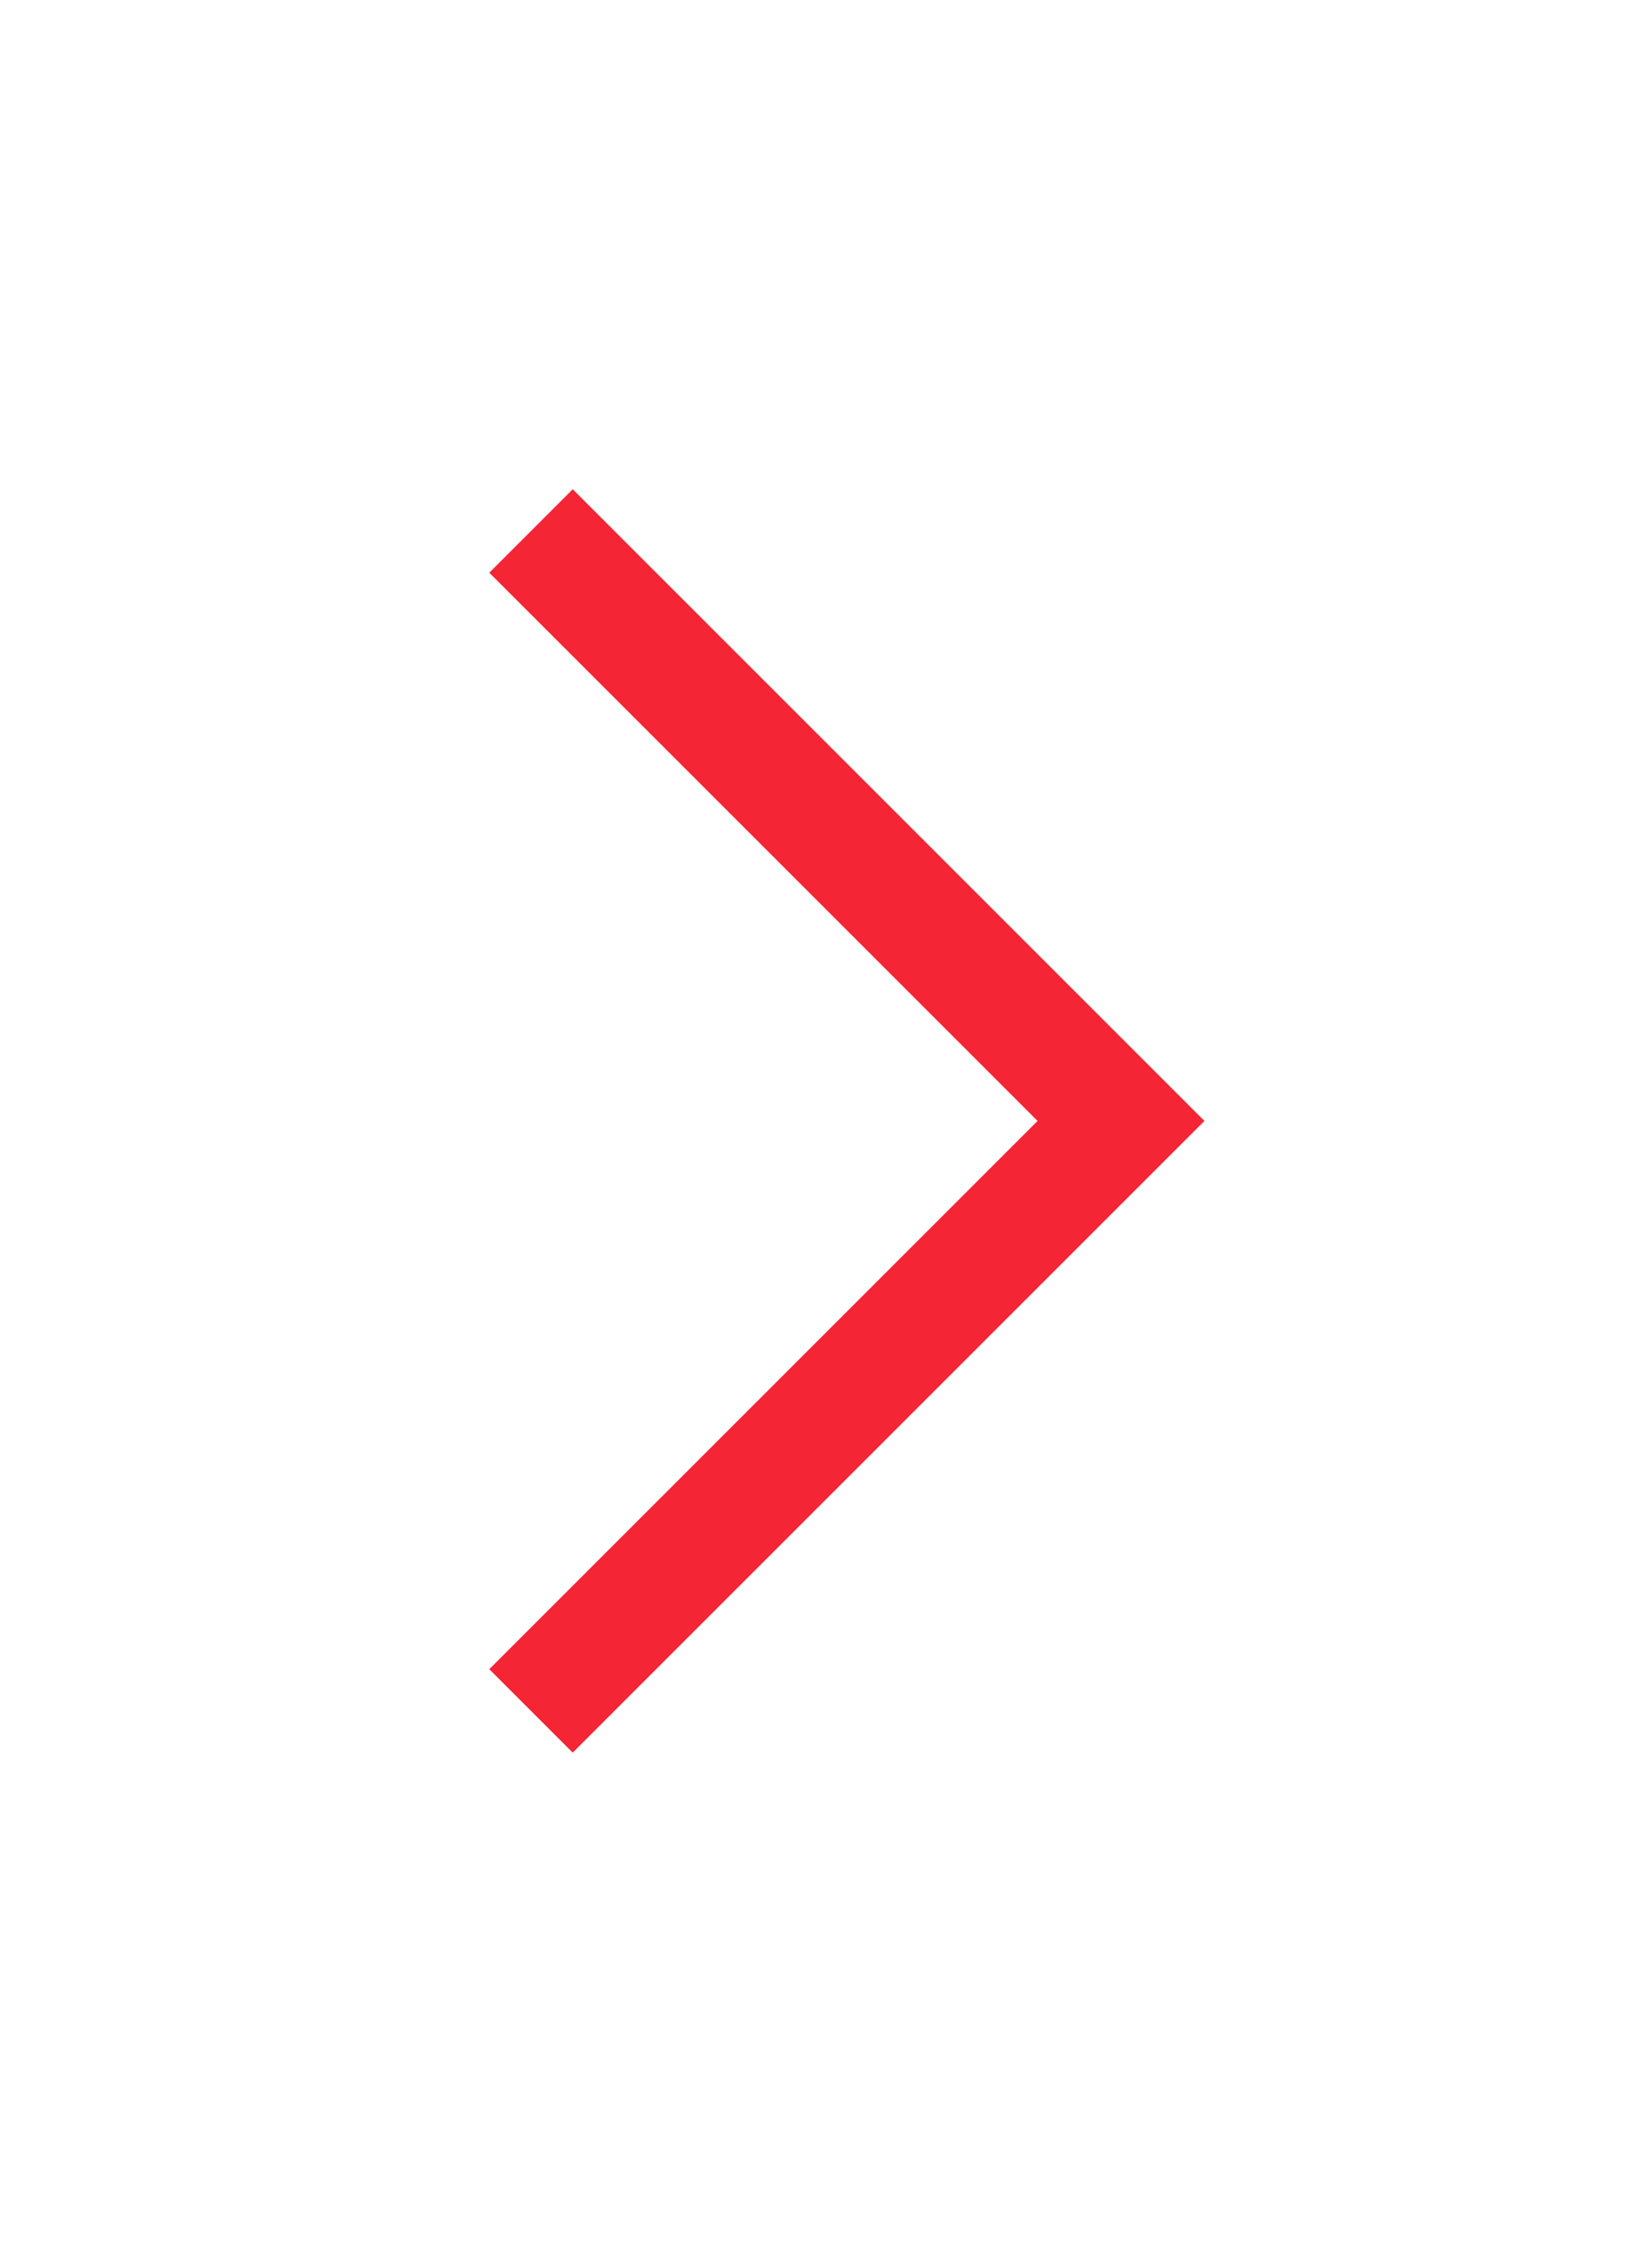 <?xml version="1.0" encoding="UTF-8"?>
<svg width="14px" height="19px" viewBox="0 0 14 19" version="1.1" xmlns="http://www.w3.org/2000/svg" xmlns:xlink="http://www.w3.org/1999/xlink">
    <!-- Generator: Sketch 62 (91390) - https://sketch.com -->
    <title>Group 4</title>
    <desc>Created with Sketch.</desc>
    <defs>
        <filter x="-4.3%" y="-3.0%" width="108.7%" height="106.9%" filterUnits="objectBoundingBox" id="filter-1">
            <feOffset dx="0" dy="2" in="SourceAlpha" result="shadowOffsetOuter1"></feOffset>
            <feGaussianBlur stdDeviation="2" in="shadowOffsetOuter1" result="shadowBlurOuter1"></feGaussianBlur>
            <feColorMatrix values="0 0 0 0 0   0 0 0 0 0   0 0 0 0 0  0 0 0 0.5 0" type="matrix" in="shadowBlurOuter1" result="shadowMatrixOuter1"></feColorMatrix>
            <feMerge>
                <feMergeNode in="shadowMatrixOuter1"></feMergeNode>
                <feMergeNode in="SourceGraphic"></feMergeNode>
            </feMerge>
        </filter>
    </defs>
    <g id="Desktop" stroke="none" stroke-width="1" fill="none" fill-rule="evenodd">
        <g id="fichaConsumo.home-3PACK" transform="translate(-348, -1100)" fill-rule="nonzero" stroke="#F42534">
            <g id="d.card.credit.landing" filter="url(#filter-1)" transform="translate(145, 681)">
                <g id="Group-11">
                    <g id="Group-13" transform="translate(28, 416)">
                        <g id="Group-4" transform="translate(179, 5)">
                            <g id="arrow" transform="translate(3, 5.5) rotate(-90) translate(-3, -5.5) translate(-2, 3)">
                                <polyline id="Path-7" points="1.8189894e-12 0 5 5 10 0"></polyline>
                            </g>
                        </g>
                    </g>
                </g>
            </g>
        </g>
    </g>
</svg>